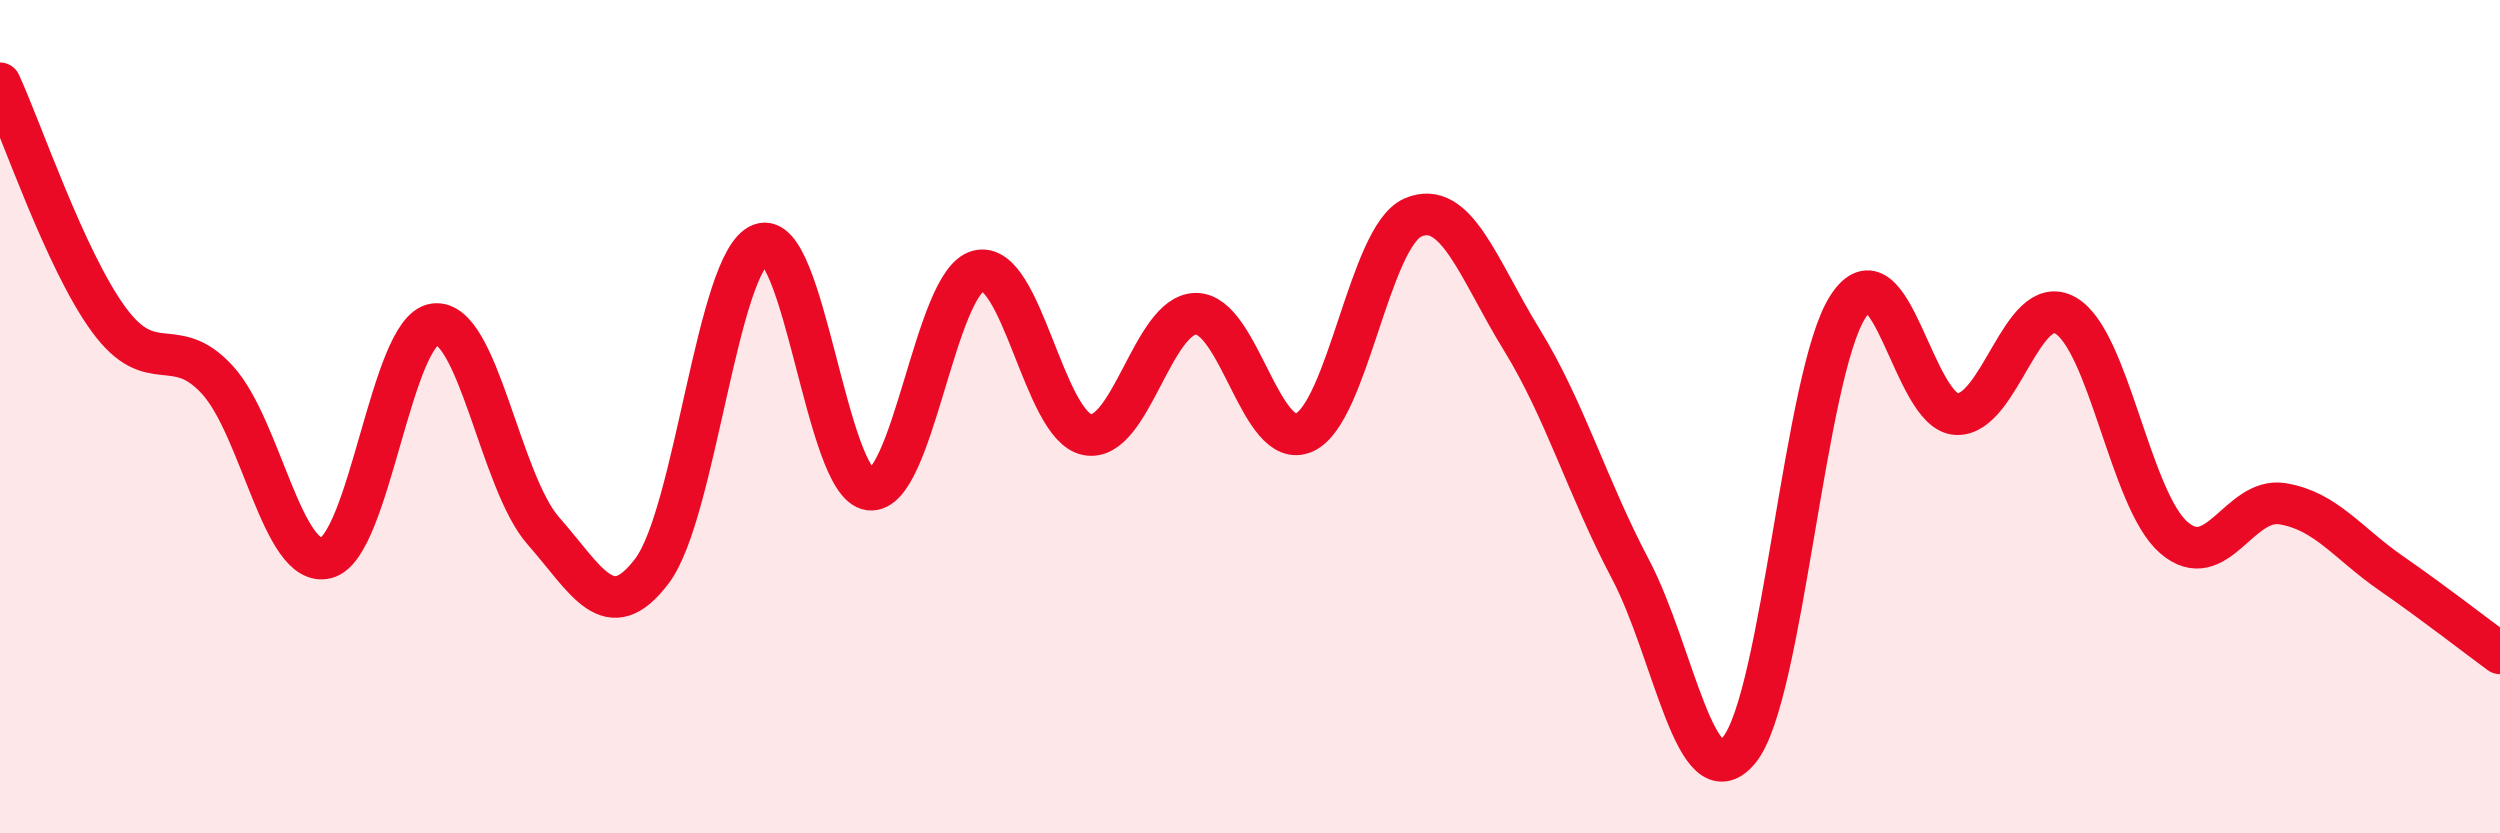 
    <svg width="60" height="20" viewBox="0 0 60 20" xmlns="http://www.w3.org/2000/svg">
      <path
        d="M 0,2 C 0.52,3.13 1.57,6.25 2.61,7.67 C 3.65,9.09 4.18,7.98 5.22,9.12 C 6.26,10.26 6.79,13.66 7.83,13.39 C 8.87,13.12 9.39,7.91 10.43,7.78 C 11.47,7.65 12,11.56 13.04,12.74 C 14.08,13.92 14.61,15.08 15.65,13.7 C 16.69,12.32 17.22,6.25 18.26,5.86 C 19.3,5.47 19.83,11.62 20.87,11.75 C 21.91,11.88 22.44,6.76 23.48,6.5 C 24.52,6.24 25.05,10.22 26.09,10.43 C 27.13,10.64 27.66,7.54 28.7,7.53 C 29.74,7.52 30.26,10.84 31.3,10.38 C 32.34,9.92 32.87,5.67 33.91,5.22 C 34.95,4.77 35.48,6.46 36.52,8.15 C 37.56,9.84 38.09,11.69 39.13,13.66 C 40.17,15.63 40.7,19.26 41.74,18 C 42.78,16.74 43.31,8.97 44.35,7.36 C 45.39,5.75 45.92,9.9 46.96,9.94 C 48,9.98 48.53,6.98 49.57,7.57 C 50.61,8.16 51.13,12 52.17,12.9 C 53.21,13.8 53.74,11.92 54.78,12.09 C 55.82,12.26 56.35,13.04 57.39,13.76 C 58.43,14.48 59.48,15.3 60,15.68L60 20L0 20Z"
        fill="#EB0A25"
        opacity="0.1"
        stroke-linecap="round"
        stroke-linejoin="round"
      />
      <path
        d="M 0,2 C 0.52,3.13 1.57,6.25 2.61,7.67 C 3.65,9.09 4.18,7.98 5.22,9.12 C 6.26,10.26 6.79,13.66 7.83,13.39 C 8.87,13.12 9.39,7.91 10.43,7.78 C 11.47,7.65 12,11.56 13.04,12.74 C 14.08,13.92 14.61,15.08 15.65,13.7 C 16.69,12.32 17.22,6.25 18.26,5.86 C 19.3,5.47 19.83,11.62 20.87,11.75 C 21.91,11.88 22.44,6.76 23.48,6.5 C 24.52,6.24 25.05,10.22 26.09,10.43 C 27.13,10.64 27.66,7.54 28.7,7.53 C 29.74,7.52 30.26,10.84 31.3,10.38 C 32.34,9.92 32.87,5.67 33.91,5.22 C 34.95,4.77 35.48,6.46 36.52,8.15 C 37.56,9.84 38.09,11.69 39.13,13.66 C 40.17,15.63 40.7,19.26 41.74,18 C 42.78,16.74 43.31,8.97 44.35,7.36 C 45.39,5.75 45.92,9.9 46.96,9.94 C 48,9.98 48.53,6.98 49.57,7.57 C 50.61,8.16 51.13,12 52.17,12.9 C 53.21,13.8 53.74,11.92 54.78,12.09 C 55.82,12.26 56.35,13.04 57.39,13.76 C 58.43,14.48 59.48,15.3 60,15.68"
        stroke="#EB0A25"
        stroke-width="1"
        fill="none"
        stroke-linecap="round"
        stroke-linejoin="round"
      />
    </svg>
  